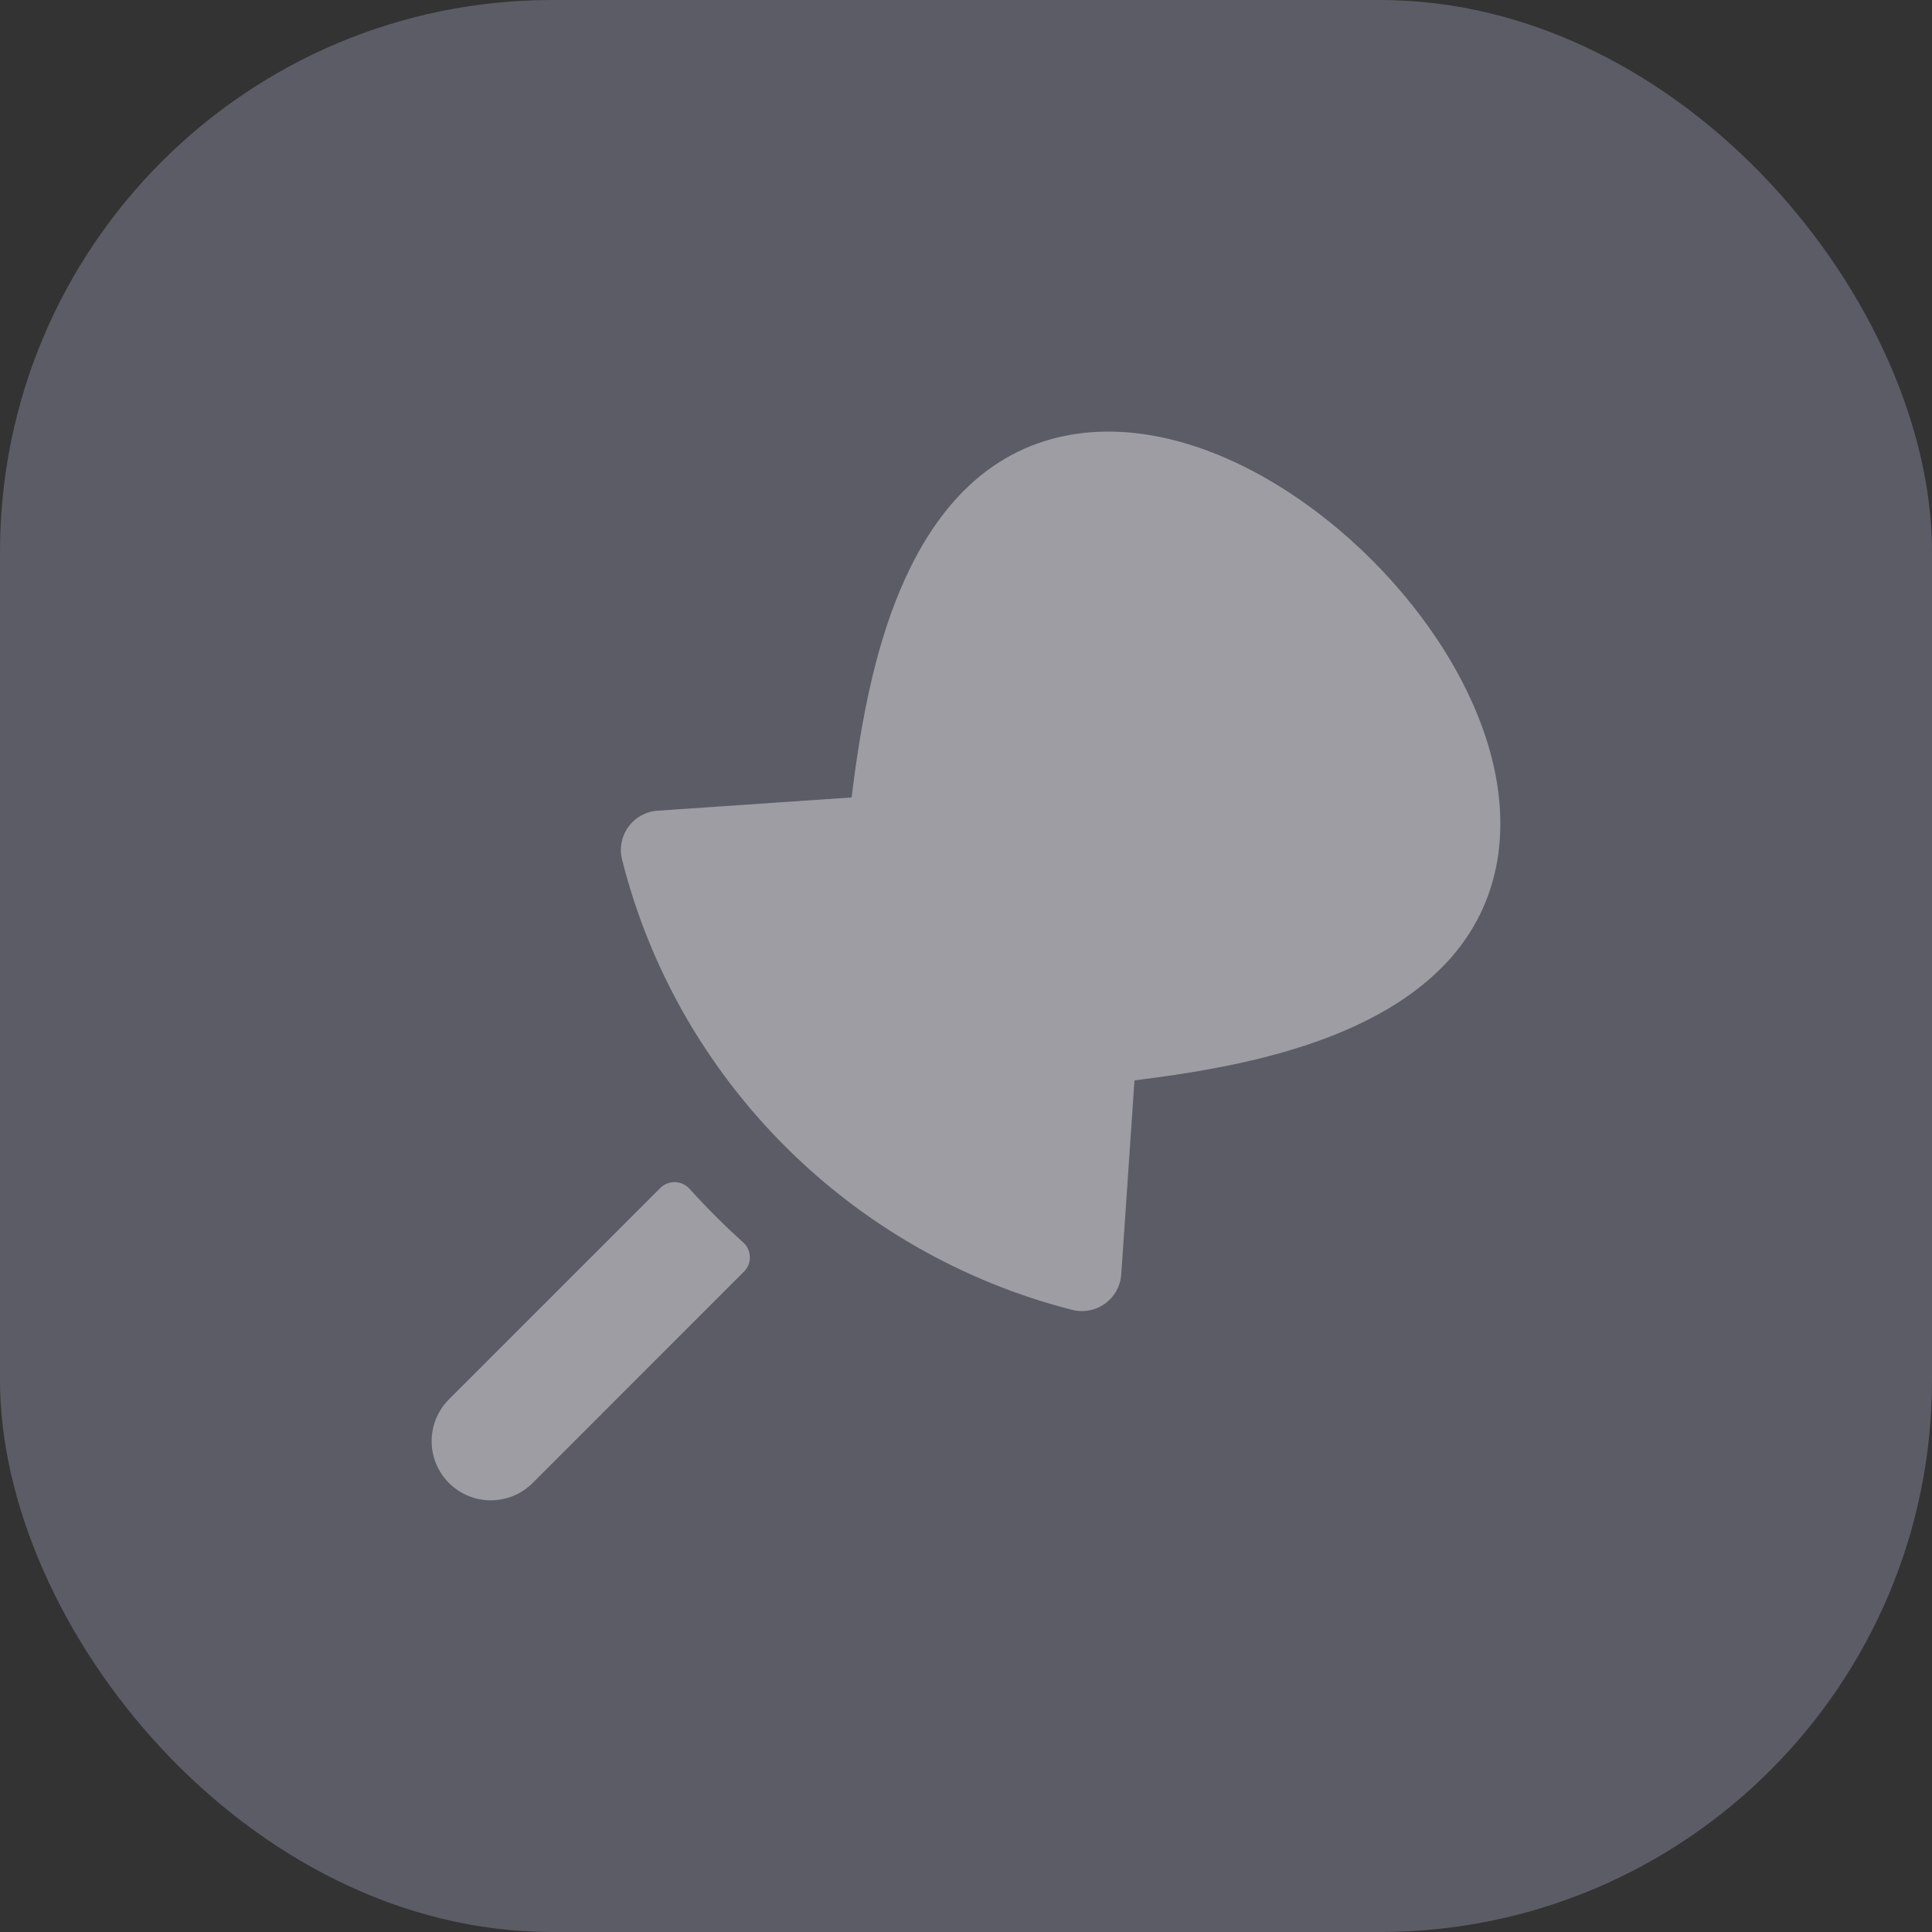 <?xml version="1.0" encoding="UTF-8"?> <svg xmlns="http://www.w3.org/2000/svg" width="70" height="70" viewBox="0 0 70 70" fill="none"><rect x="0" y="0" width="70" height="70" fill="#333333" stroke="none"/> <rect opacity="0.25" width="70" height="70" rx="20" fill="#D7D9FF"></rect> <g clip-path="url(#clip0_452_7476)"> <path opacity="0.4" fill-rule="evenodd" clip-rule="evenodd" d="M52.227 35.068C54.379 32.916 54.721 30.116 54.054 27.481C53.396 24.884 51.748 22.331 49.708 20.291C47.668 18.25 45.115 16.602 42.517 15.944C39.882 15.277 37.083 15.619 34.93 17.771C33.118 19.584 32.166 22.209 31.616 24.485C31.219 26.124 31 27.735 30.854 28.893L23.826 29.373C23.404 29.402 23.016 29.616 22.767 29.959C22.519 30.302 22.435 30.737 22.539 31.148C24.559 39.154 30.854 45.42 38.847 47.459C39.258 47.564 39.694 47.48 40.038 47.232C40.381 46.983 40.596 46.595 40.625 46.172L41.105 39.145C42.264 38.998 43.874 38.779 45.513 38.382C47.79 37.832 50.415 36.88 52.227 35.068ZM23.928 43.04C24.223 42.745 24.707 42.766 24.986 43.075C25.598 43.754 26.245 44.4 26.924 45.011C27.235 45.29 27.255 45.774 26.96 46.069L19.298 53.732C18.461 54.569 17.104 54.569 16.267 53.732C15.43 52.895 15.43 51.538 16.267 50.701L23.928 43.04Z" fill="white"></path> </g> <defs> <clipPath id="clip0_452_7476"> <rect width="40" height="40" fill="white" transform="translate(15 15)"></rect> </clipPath> </defs> </svg> 